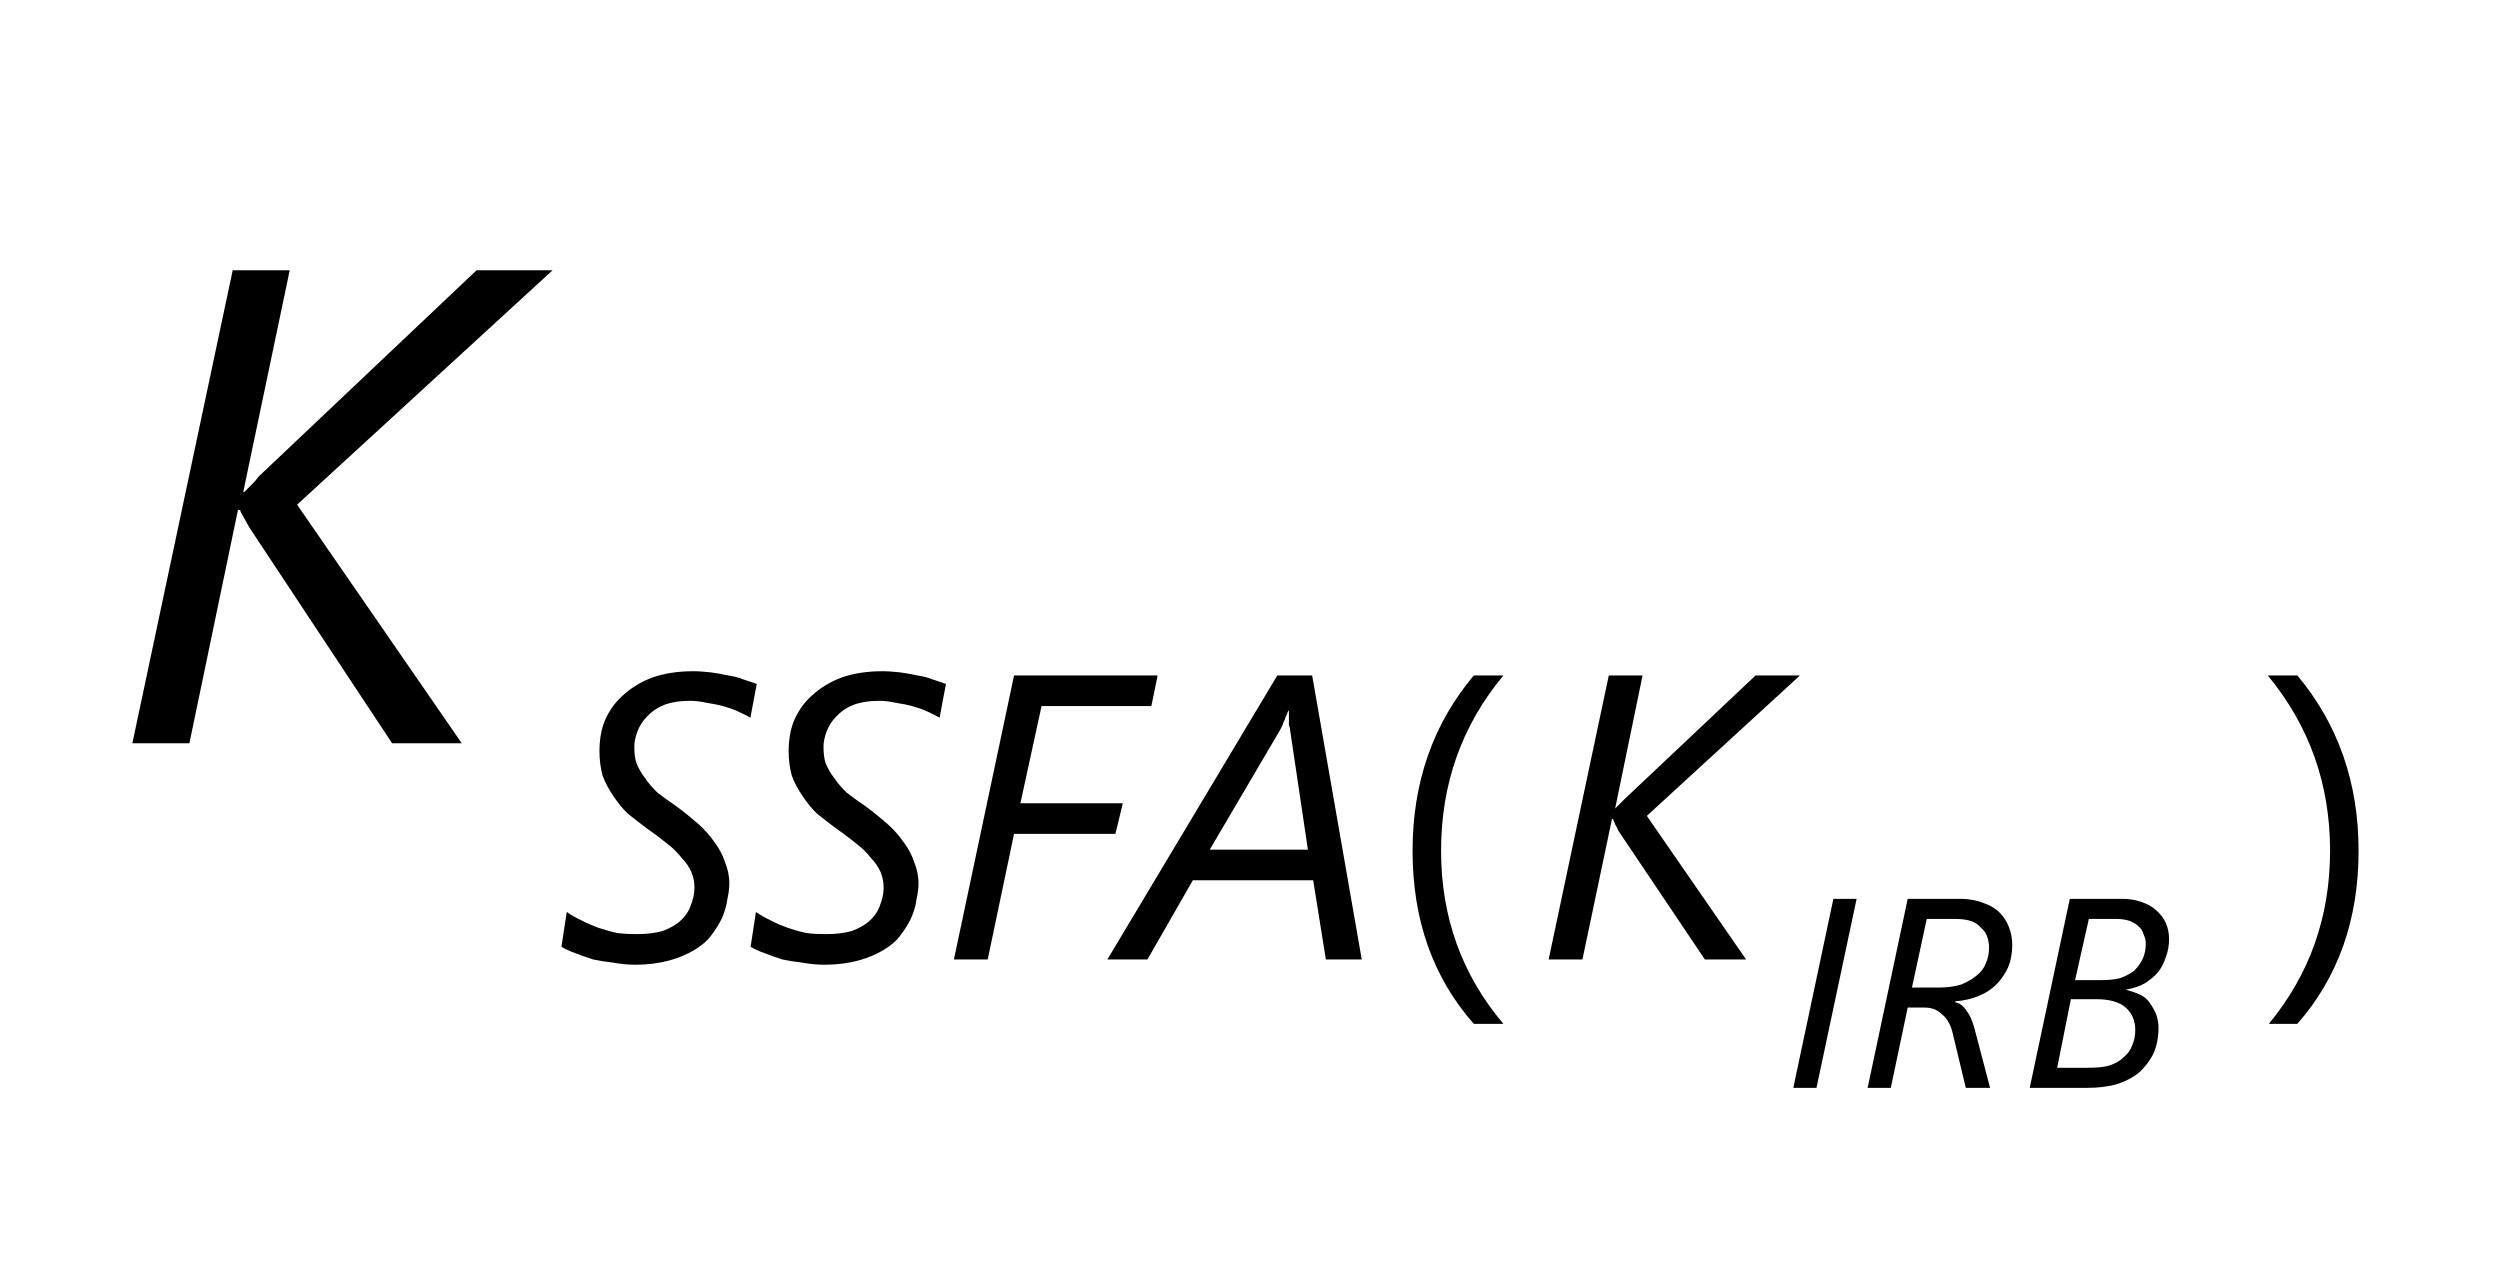 <?xml version="1.0" encoding="UTF-8"?>
<svg xmlns="http://www.w3.org/2000/svg" xmlns:xlink="http://www.w3.org/1999/xlink" width="37pt" height="19pt" viewBox="0 0 37 19" version="1.1">
<defs>
<g>
<symbol overflow="visible" id="glyph0-0">
<path style="stroke:none;" d="M 0.812 0 L 0.812 -6.828 L 5.641 -6.828 L 5.641 0 Z M 1.531 -0.719 L 4.922 -0.719 L 4.922 -6.109 L 1.531 -6.109 Z M 1.531 -0.719 "/>
</symbol>
<symbol overflow="visible" id="glyph0-1">
<path style="stroke:none;" d="M 2.797 -3.531 L 5.234 0 L 4.203 0 L 2.094 -3.188 C 2.07 -3.227 2.047 -3.273 2.016 -3.328 C 1.984 -3.379 1.961 -3.422 1.953 -3.453 L 1.922 -3.453 L 1.203 0 L 0.359 0 L 1.844 -7 L 2.688 -7 L 2 -3.719 L 2.016 -3.719 C 2.047 -3.75 2.082 -3.785 2.125 -3.828 C 2.164 -3.867 2.203 -3.91 2.234 -3.953 L 5.453 -7 L 6.578 -7 Z M 2.797 -3.531 "/>
</symbol>
<symbol overflow="visible" id="glyph1-0">
<path style="stroke:none;" d="M 0.484 0 L 0.484 -4.094 L 3.391 -4.094 L 3.391 0 Z M 0.922 -0.438 L 2.953 -0.438 L 2.953 -3.656 L 0.922 -3.656 Z M 0.922 -0.438 "/>
</symbol>
<symbol overflow="visible" id="glyph1-1">
<path style="stroke:none;" d="M 2.906 -3.578 C 2.852 -3.609 2.789 -3.641 2.719 -3.672 C 2.656 -3.703 2.582 -3.727 2.5 -3.75 C 2.426 -3.77 2.348 -3.785 2.266 -3.797 C 2.18 -3.816 2.098 -3.828 2.016 -3.828 C 1.859 -3.828 1.727 -3.805 1.625 -3.766 C 1.52 -3.723 1.438 -3.664 1.375 -3.594 C 1.312 -3.531 1.266 -3.457 1.234 -3.375 C 1.203 -3.289 1.188 -3.219 1.188 -3.156 C 1.188 -3.062 1.195 -2.977 1.219 -2.906 C 1.25 -2.832 1.289 -2.758 1.344 -2.688 C 1.395 -2.613 1.457 -2.539 1.531 -2.469 C 1.613 -2.406 1.707 -2.336 1.812 -2.266 C 1.938 -2.172 2.047 -2.082 2.141 -2 C 2.234 -1.914 2.312 -1.828 2.375 -1.734 C 2.445 -1.641 2.5 -1.539 2.531 -1.438 C 2.57 -1.344 2.594 -1.238 2.594 -1.125 C 2.594 -1.051 2.582 -0.969 2.562 -0.875 C 2.551 -0.789 2.523 -0.703 2.484 -0.609 C 2.441 -0.523 2.391 -0.441 2.328 -0.359 C 2.266 -0.273 2.18 -0.203 2.078 -0.141 C 1.973 -0.078 1.848 -0.023 1.703 0.016 C 1.555 0.055 1.391 0.078 1.203 0.078 C 1.086 0.078 0.977 0.066 0.875 0.047 C 0.77 0.035 0.672 0.02 0.578 0 C 0.484 -0.031 0.395 -0.062 0.312 -0.094 C 0.227 -0.125 0.16 -0.156 0.109 -0.188 L 0.188 -0.703 C 0.25 -0.66 0.32 -0.617 0.406 -0.578 C 0.488 -0.535 0.57 -0.5 0.656 -0.469 C 0.75 -0.438 0.844 -0.41 0.938 -0.391 C 1.031 -0.379 1.125 -0.375 1.219 -0.375 C 1.375 -0.375 1.504 -0.391 1.609 -0.422 C 1.711 -0.461 1.797 -0.508 1.859 -0.562 C 1.93 -0.625 1.984 -0.695 2.016 -0.781 C 2.055 -0.875 2.078 -0.969 2.078 -1.062 C 2.078 -1.145 2.062 -1.223 2.031 -1.297 C 2 -1.367 1.953 -1.438 1.891 -1.5 C 1.836 -1.57 1.77 -1.641 1.688 -1.703 C 1.602 -1.773 1.5 -1.852 1.375 -1.938 C 1.281 -2.008 1.188 -2.082 1.094 -2.156 C 1.008 -2.238 0.938 -2.328 0.875 -2.422 C 0.812 -2.516 0.758 -2.613 0.719 -2.719 C 0.688 -2.832 0.672 -2.953 0.672 -3.078 C 0.672 -3.242 0.695 -3.395 0.75 -3.531 C 0.812 -3.676 0.898 -3.801 1.016 -3.906 C 1.141 -4.02 1.285 -4.109 1.453 -4.172 C 1.629 -4.234 1.832 -4.266 2.062 -4.266 C 2.145 -4.266 2.227 -4.258 2.312 -4.25 C 2.406 -4.238 2.492 -4.223 2.578 -4.203 C 2.66 -4.191 2.738 -4.172 2.812 -4.141 C 2.883 -4.117 2.945 -4.098 3 -4.078 Z M 2.906 -3.578 "/>
</symbol>
<symbol overflow="visible" id="glyph1-2">
<path style="stroke:none;" d="M 3.141 -3.75 L 1.516 -3.75 L 1.203 -2.312 L 2.719 -2.312 L 2.609 -1.859 L 1.109 -1.859 L 0.719 0 L 0.219 0 L 1.109 -4.203 L 3.234 -4.203 Z M 3.141 -3.75 "/>
</symbol>
<symbol overflow="visible" id="glyph1-3">
<path style="stroke:none;" d="M 2.922 0 L 2.734 -1.172 L 0.953 -1.172 L 0.281 0 L -0.312 0 L 2.203 -4.203 L 2.719 -4.203 L 3.453 0 Z M 2.391 -3.406 C 2.391 -3.426 2.383 -3.445 2.375 -3.469 C 2.375 -3.5 2.375 -3.523 2.375 -3.547 C 2.375 -3.578 2.375 -3.602 2.375 -3.625 C 2.375 -3.656 2.375 -3.676 2.375 -3.688 C 2.363 -3.676 2.352 -3.656 2.344 -3.625 C 2.332 -3.602 2.32 -3.578 2.312 -3.547 C 2.301 -3.523 2.289 -3.5 2.281 -3.469 C 2.27 -3.445 2.258 -3.426 2.25 -3.406 L 1.203 -1.625 L 2.656 -1.625 Z M 2.391 -3.406 "/>
</symbol>
<symbol overflow="visible" id="glyph1-4">
<path style="stroke:none;" d="M 1.672 -2.125 L 3.141 0 L 2.531 0 L 1.25 -1.906 C 1.238 -1.938 1.223 -1.969 1.203 -2 C 1.191 -2.031 1.18 -2.055 1.172 -2.078 L 1.156 -2.078 L 0.719 0 L 0.219 0 L 1.109 -4.203 L 1.609 -4.203 L 1.203 -2.234 C 1.223 -2.254 1.242 -2.273 1.266 -2.297 C 1.297 -2.328 1.32 -2.352 1.344 -2.375 L 3.281 -4.203 L 3.938 -4.203 Z M 1.672 -2.125 "/>
</symbol>
<symbol overflow="visible" id="glyph2-0">
<path style="stroke:none;" d="M 0.328 0 L 0.328 -2.734 L 2.266 -2.734 L 2.266 0 Z M 0.609 -0.297 L 1.969 -0.297 L 1.969 -2.438 L 0.609 -2.438 Z M 0.609 -0.297 "/>
</symbol>
<symbol overflow="visible" id="glyph2-1">
<path style="stroke:none;" d="M 0.484 0 L 0.141 0 L 0.734 -2.797 L 1.078 -2.797 Z M 0.484 0 "/>
</symbol>
<symbol overflow="visible" id="glyph2-2">
<path style="stroke:none;" d="M 2.281 -2.109 C 2.281 -1.984 2.258 -1.875 2.219 -1.781 C 2.176 -1.688 2.117 -1.602 2.047 -1.531 C 1.973 -1.457 1.883 -1.398 1.781 -1.359 C 1.676 -1.316 1.562 -1.289 1.438 -1.281 L 1.438 -1.266 C 1.5 -1.254 1.551 -1.219 1.594 -1.156 C 1.645 -1.094 1.688 -1.004 1.719 -0.891 L 1.953 0 L 1.594 0 L 1.391 -0.844 C 1.359 -0.957 1.305 -1.039 1.234 -1.094 C 1.172 -1.156 1.086 -1.188 0.984 -1.188 L 0.734 -1.188 L 0.484 0 L 0.141 0 L 0.734 -2.797 L 1.516 -2.797 C 1.648 -2.797 1.766 -2.773 1.859 -2.734 C 1.953 -2.703 2.031 -2.656 2.094 -2.594 C 2.156 -2.531 2.203 -2.457 2.234 -2.375 C 2.266 -2.289 2.281 -2.203 2.281 -2.109 Z M 1.938 -2.078 C 1.938 -2.141 1.926 -2.195 1.906 -2.25 C 1.883 -2.301 1.852 -2.344 1.812 -2.375 C 1.781 -2.414 1.734 -2.445 1.672 -2.469 C 1.609 -2.488 1.531 -2.5 1.438 -2.5 L 1.016 -2.5 L 0.797 -1.484 L 1.188 -1.484 C 1.32 -1.484 1.438 -1.5 1.531 -1.531 C 1.625 -1.57 1.703 -1.617 1.766 -1.672 C 1.828 -1.723 1.867 -1.781 1.891 -1.844 C 1.922 -1.914 1.938 -1.992 1.938 -2.078 Z M 1.938 -2.078 "/>
</symbol>
<symbol overflow="visible" id="glyph2-3">
<path style="stroke:none;" d="M 2.203 -2.203 C 2.203 -2.109 2.188 -2.02 2.156 -1.938 C 2.133 -1.863 2.098 -1.789 2.047 -1.719 C 1.992 -1.656 1.926 -1.598 1.844 -1.547 C 1.77 -1.504 1.676 -1.473 1.562 -1.453 C 1.645 -1.43 1.719 -1.406 1.781 -1.375 C 1.844 -1.344 1.891 -1.301 1.922 -1.25 C 1.961 -1.195 1.992 -1.141 2.016 -1.078 C 2.035 -1.016 2.047 -0.953 2.047 -0.891 C 2.047 -0.742 2.02 -0.613 1.969 -0.5 C 1.914 -0.395 1.844 -0.301 1.75 -0.219 C 1.656 -0.145 1.539 -0.086 1.406 -0.047 C 1.281 -0.016 1.145 0 1 0 L 0.141 0 L 0.734 -2.797 L 1.516 -2.797 C 1.617 -2.797 1.711 -2.781 1.797 -2.75 C 1.891 -2.719 1.961 -2.676 2.016 -2.625 C 2.078 -2.57 2.125 -2.508 2.156 -2.438 C 2.188 -2.363 2.203 -2.285 2.203 -2.203 Z M 1.859 -2.141 C 1.859 -2.18 1.848 -2.223 1.828 -2.266 C 1.816 -2.316 1.789 -2.359 1.75 -2.391 C 1.719 -2.422 1.676 -2.445 1.625 -2.469 C 1.57 -2.488 1.504 -2.5 1.422 -2.5 L 1.016 -2.5 L 0.812 -1.594 L 1.188 -1.594 C 1.301 -1.594 1.398 -1.602 1.484 -1.625 C 1.566 -1.656 1.633 -1.691 1.688 -1.734 C 1.738 -1.785 1.781 -1.844 1.812 -1.906 C 1.844 -1.977 1.859 -2.055 1.859 -2.141 Z M 1.703 -0.859 C 1.703 -0.992 1.656 -1.102 1.562 -1.188 C 1.469 -1.27 1.32 -1.312 1.125 -1.312 L 0.75 -1.312 L 0.547 -0.297 L 1 -0.297 C 1.125 -0.297 1.227 -0.305 1.312 -0.328 C 1.406 -0.359 1.477 -0.398 1.531 -0.453 C 1.594 -0.504 1.633 -0.562 1.656 -0.625 C 1.688 -0.695 1.703 -0.773 1.703 -0.859 Z M 1.703 -0.859 "/>
</symbol>
<symbol overflow="visible" id="glyph3-0">
<path style="stroke:none;" d="M 0.484 0 L 0.484 -4.094 L 3.391 -4.094 L 3.391 0 Z M 0.922 -0.438 L 2.953 -0.438 L 2.953 -3.656 L 0.922 -3.656 Z M 0.922 -0.438 "/>
</symbol>
<symbol overflow="visible" id="glyph3-1">
<path style="stroke:none;" d="M 1.75 0.953 L 1.312 0.953 C 0.707 0.266 0.406 -0.586 0.406 -1.609 C 0.406 -2.617 0.707 -3.484 1.312 -4.203 L 1.75 -4.203 C 1.133 -3.461 0.828 -2.598 0.828 -1.609 C 0.828 -0.629 1.133 0.223 1.75 0.953 Z M 1.75 0.953 "/>
</symbol>
<symbol overflow="visible" id="glyph3-2">
<path style="stroke:none;" d="M 0.5 0.953 L 0.078 0.953 C 0.68 0.223 0.984 -0.629 0.984 -1.609 C 0.984 -2.598 0.676 -3.461 0.062 -4.203 L 0.5 -4.203 C 1.102 -3.484 1.406 -2.617 1.406 -1.609 C 1.406 -0.586 1.102 0.266 0.5 0.953 Z M 0.5 0.953 "/>
</symbol>
</g>
</defs>
<g id="surface1">
<g style="fill:rgb(0%,0%,0%);fill-opacity:1;">
  <use xlink:href="#glyph0-1" x="1.6" y="11"/>
</g>
<g style="fill:rgb(0%,0%,0%);fill-opacity:1;">
  <use xlink:href="#glyph1-1" x="8.2" y="14.2"/>
</g>
<g style="fill:rgb(0%,0%,0%);fill-opacity:1;">
  <use xlink:href="#glyph1-1" x="11" y="14.2"/>
</g>
<g style="fill:rgb(0%,0%,0%);fill-opacity:1;">
  <use xlink:href="#glyph1-2" x="13.899" y="14.2"/>
</g>
<g style="fill:rgb(0%,0%,0%);fill-opacity:1;">
  <use xlink:href="#glyph1-3" x="16.701" y="14.2"/>
</g>
<g style="fill:rgb(0%,0%,0%);fill-opacity:1;">
  <use xlink:href="#glyph1-4" x="22.701" y="14.2"/>
</g>
<g style="fill:rgb(0%,0%,0%);fill-opacity:1;">
  <use xlink:href="#glyph2-1" x="26.4" y="16.1"/>
</g>
<g style="fill:rgb(0%,0%,0%);fill-opacity:1;">
  <use xlink:href="#glyph2-2" x="27.5" y="16.1"/>
</g>
<g style="fill:rgb(0%,0%,0%);fill-opacity:1;">
  <use xlink:href="#glyph2-3" x="29.899" y="16.1"/>
</g>
<g style="fill:rgb(0%,0%,0%);fill-opacity:1;">
  <use xlink:href="#glyph3-1" x="20.5" y="14.2"/>
</g>
<g style="fill:rgb(0%,0%,0%);fill-opacity:1;">
  <use xlink:href="#glyph3-2" x="33.501" y="14.2"/>
</g>
</g>
</svg>

